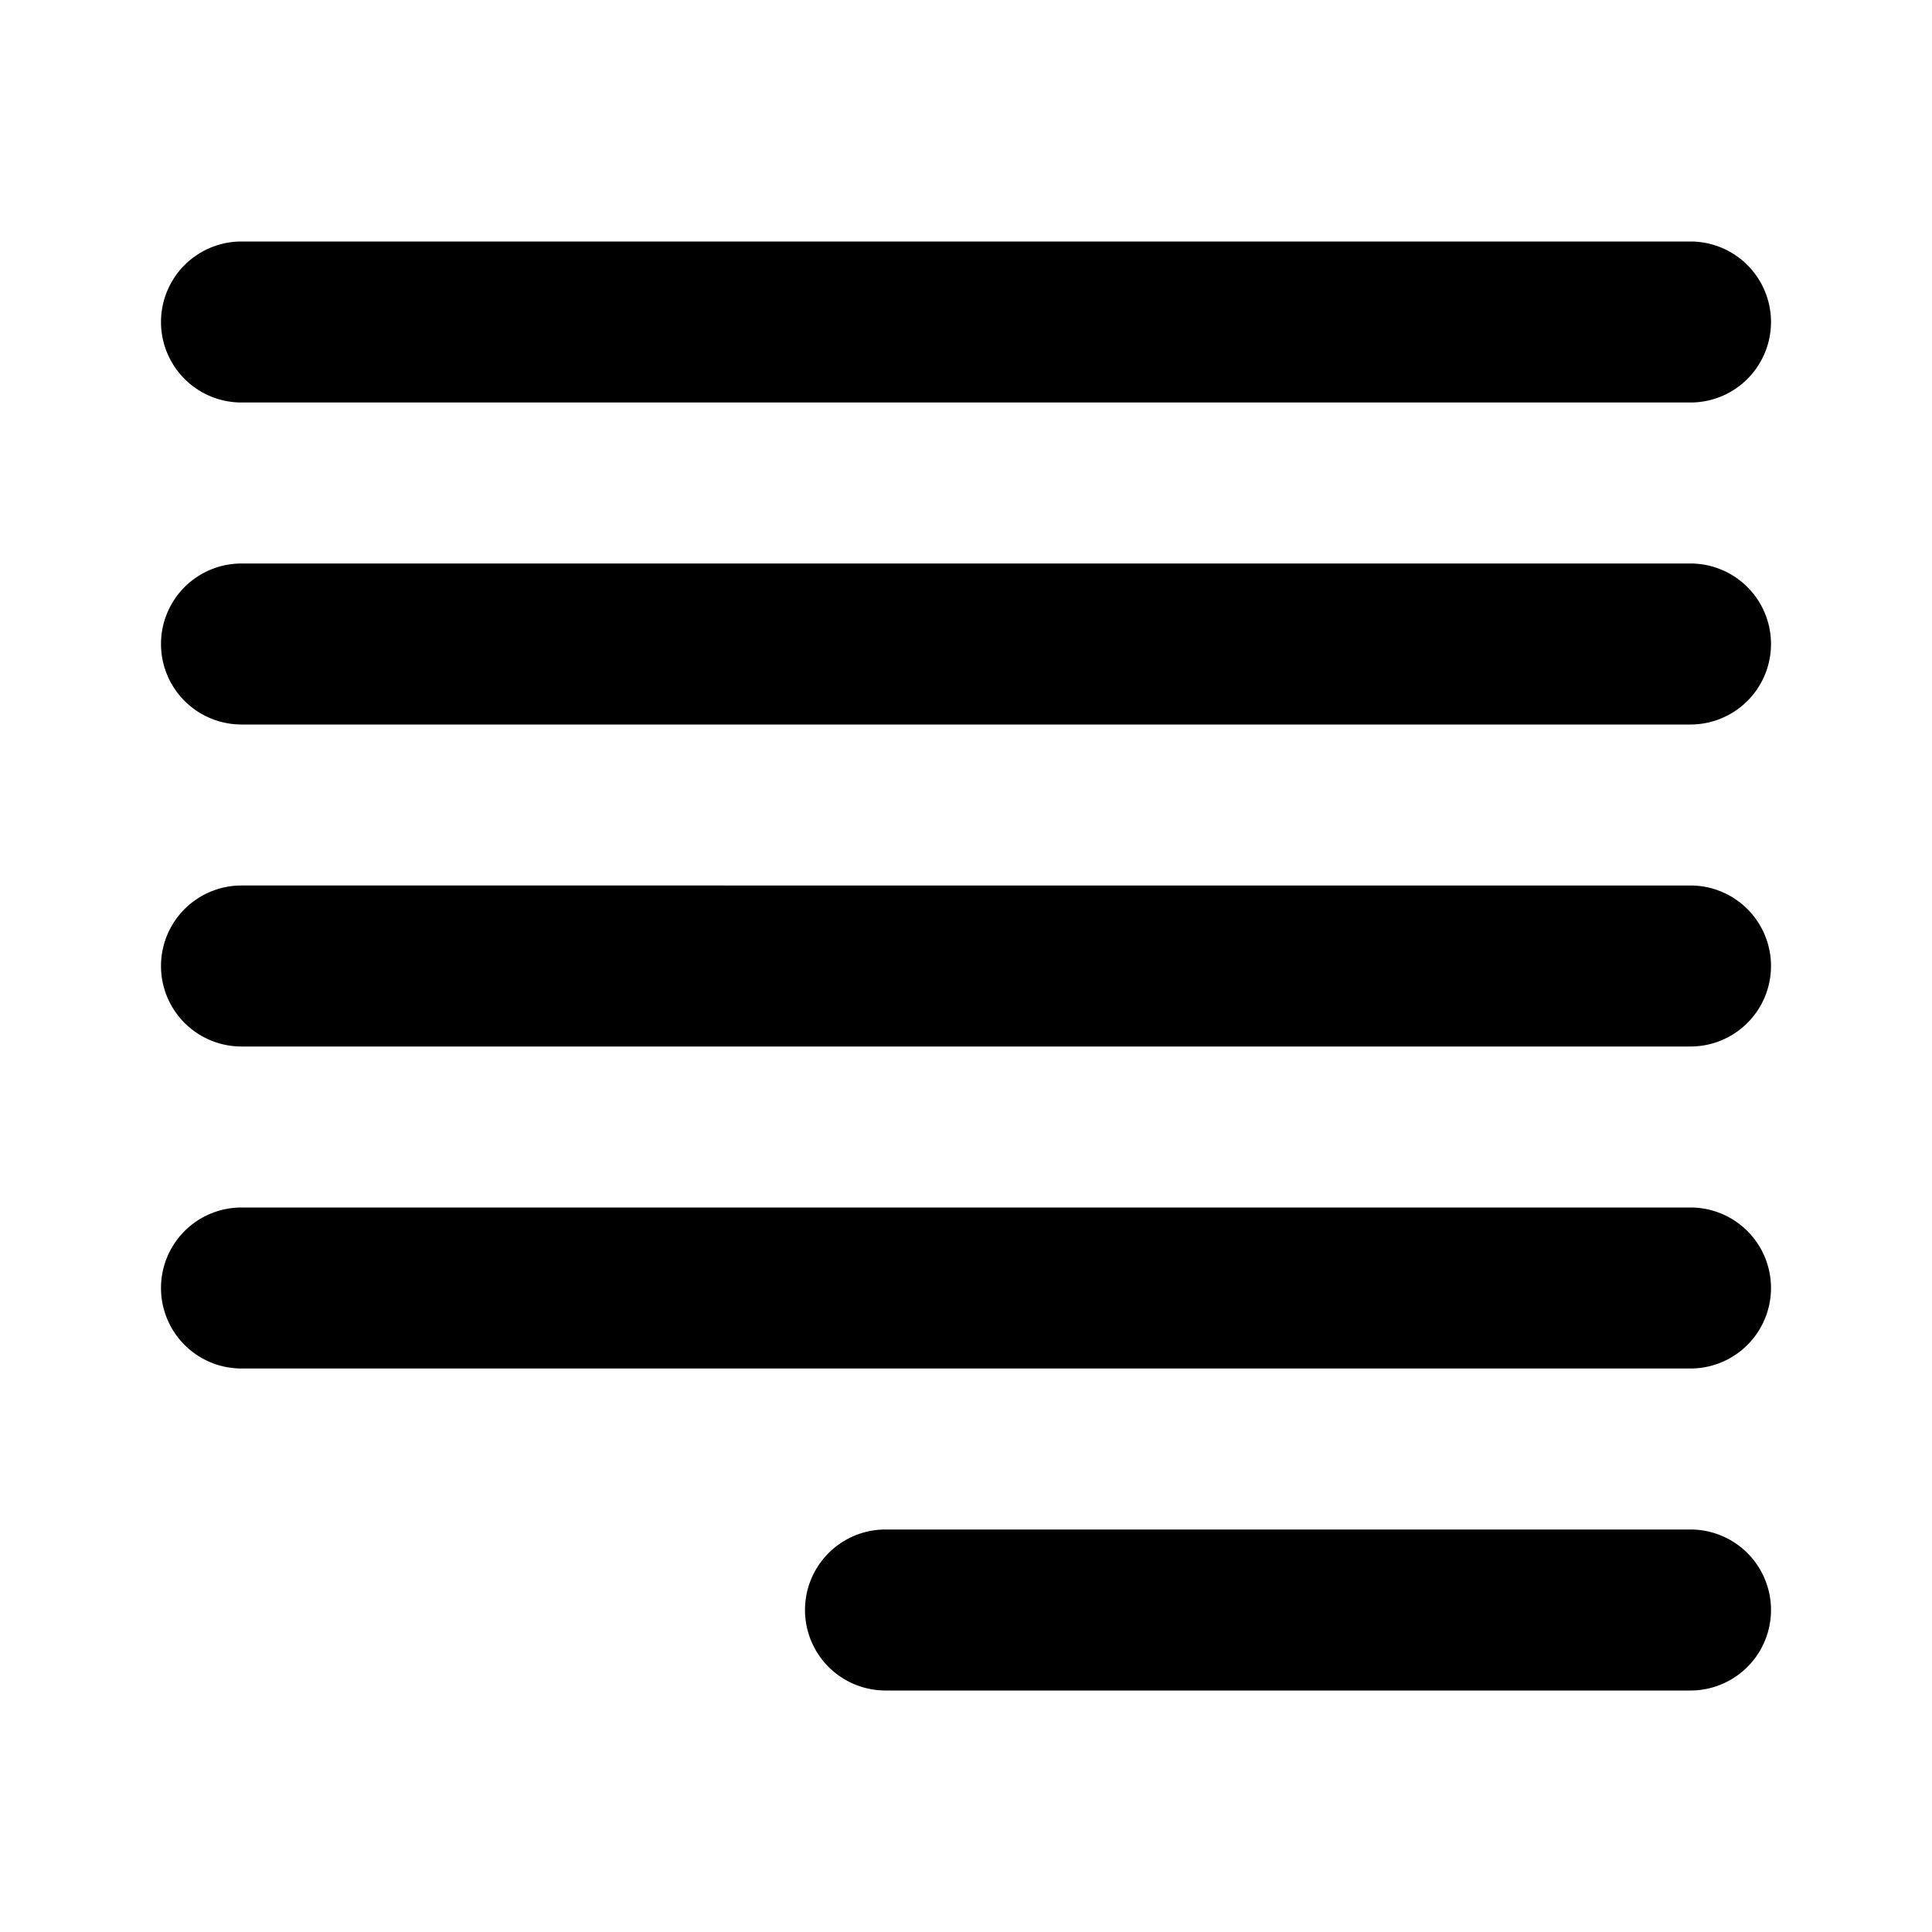 <?xml version="1.0" encoding="utf-8"?><!-- Скачано с сайта svg4.ru / Downloaded from svg4.ru -->
<svg fill="#000000" width="800px" height="800px" viewBox="0 0 24 24" xmlns="http://www.w3.org/2000/svg"><path d="M3,5H21a1,1,0,0,0,0-2H3A1,1,0,0,0,3,5ZM21,19H11a1,1,0,0,0,0,2H21a1,1,0,0,0,0-2Zm0-8H3a1,1,0,0,0,0,2H21a1,1,0,0,0,0-2Zm0,4H3a1,1,0,0,0,0,2H21a1,1,0,0,0,0-2Zm0-8H3A1,1,0,0,0,3,9H21a1,1,0,0,0,0-2Z"/></svg>
